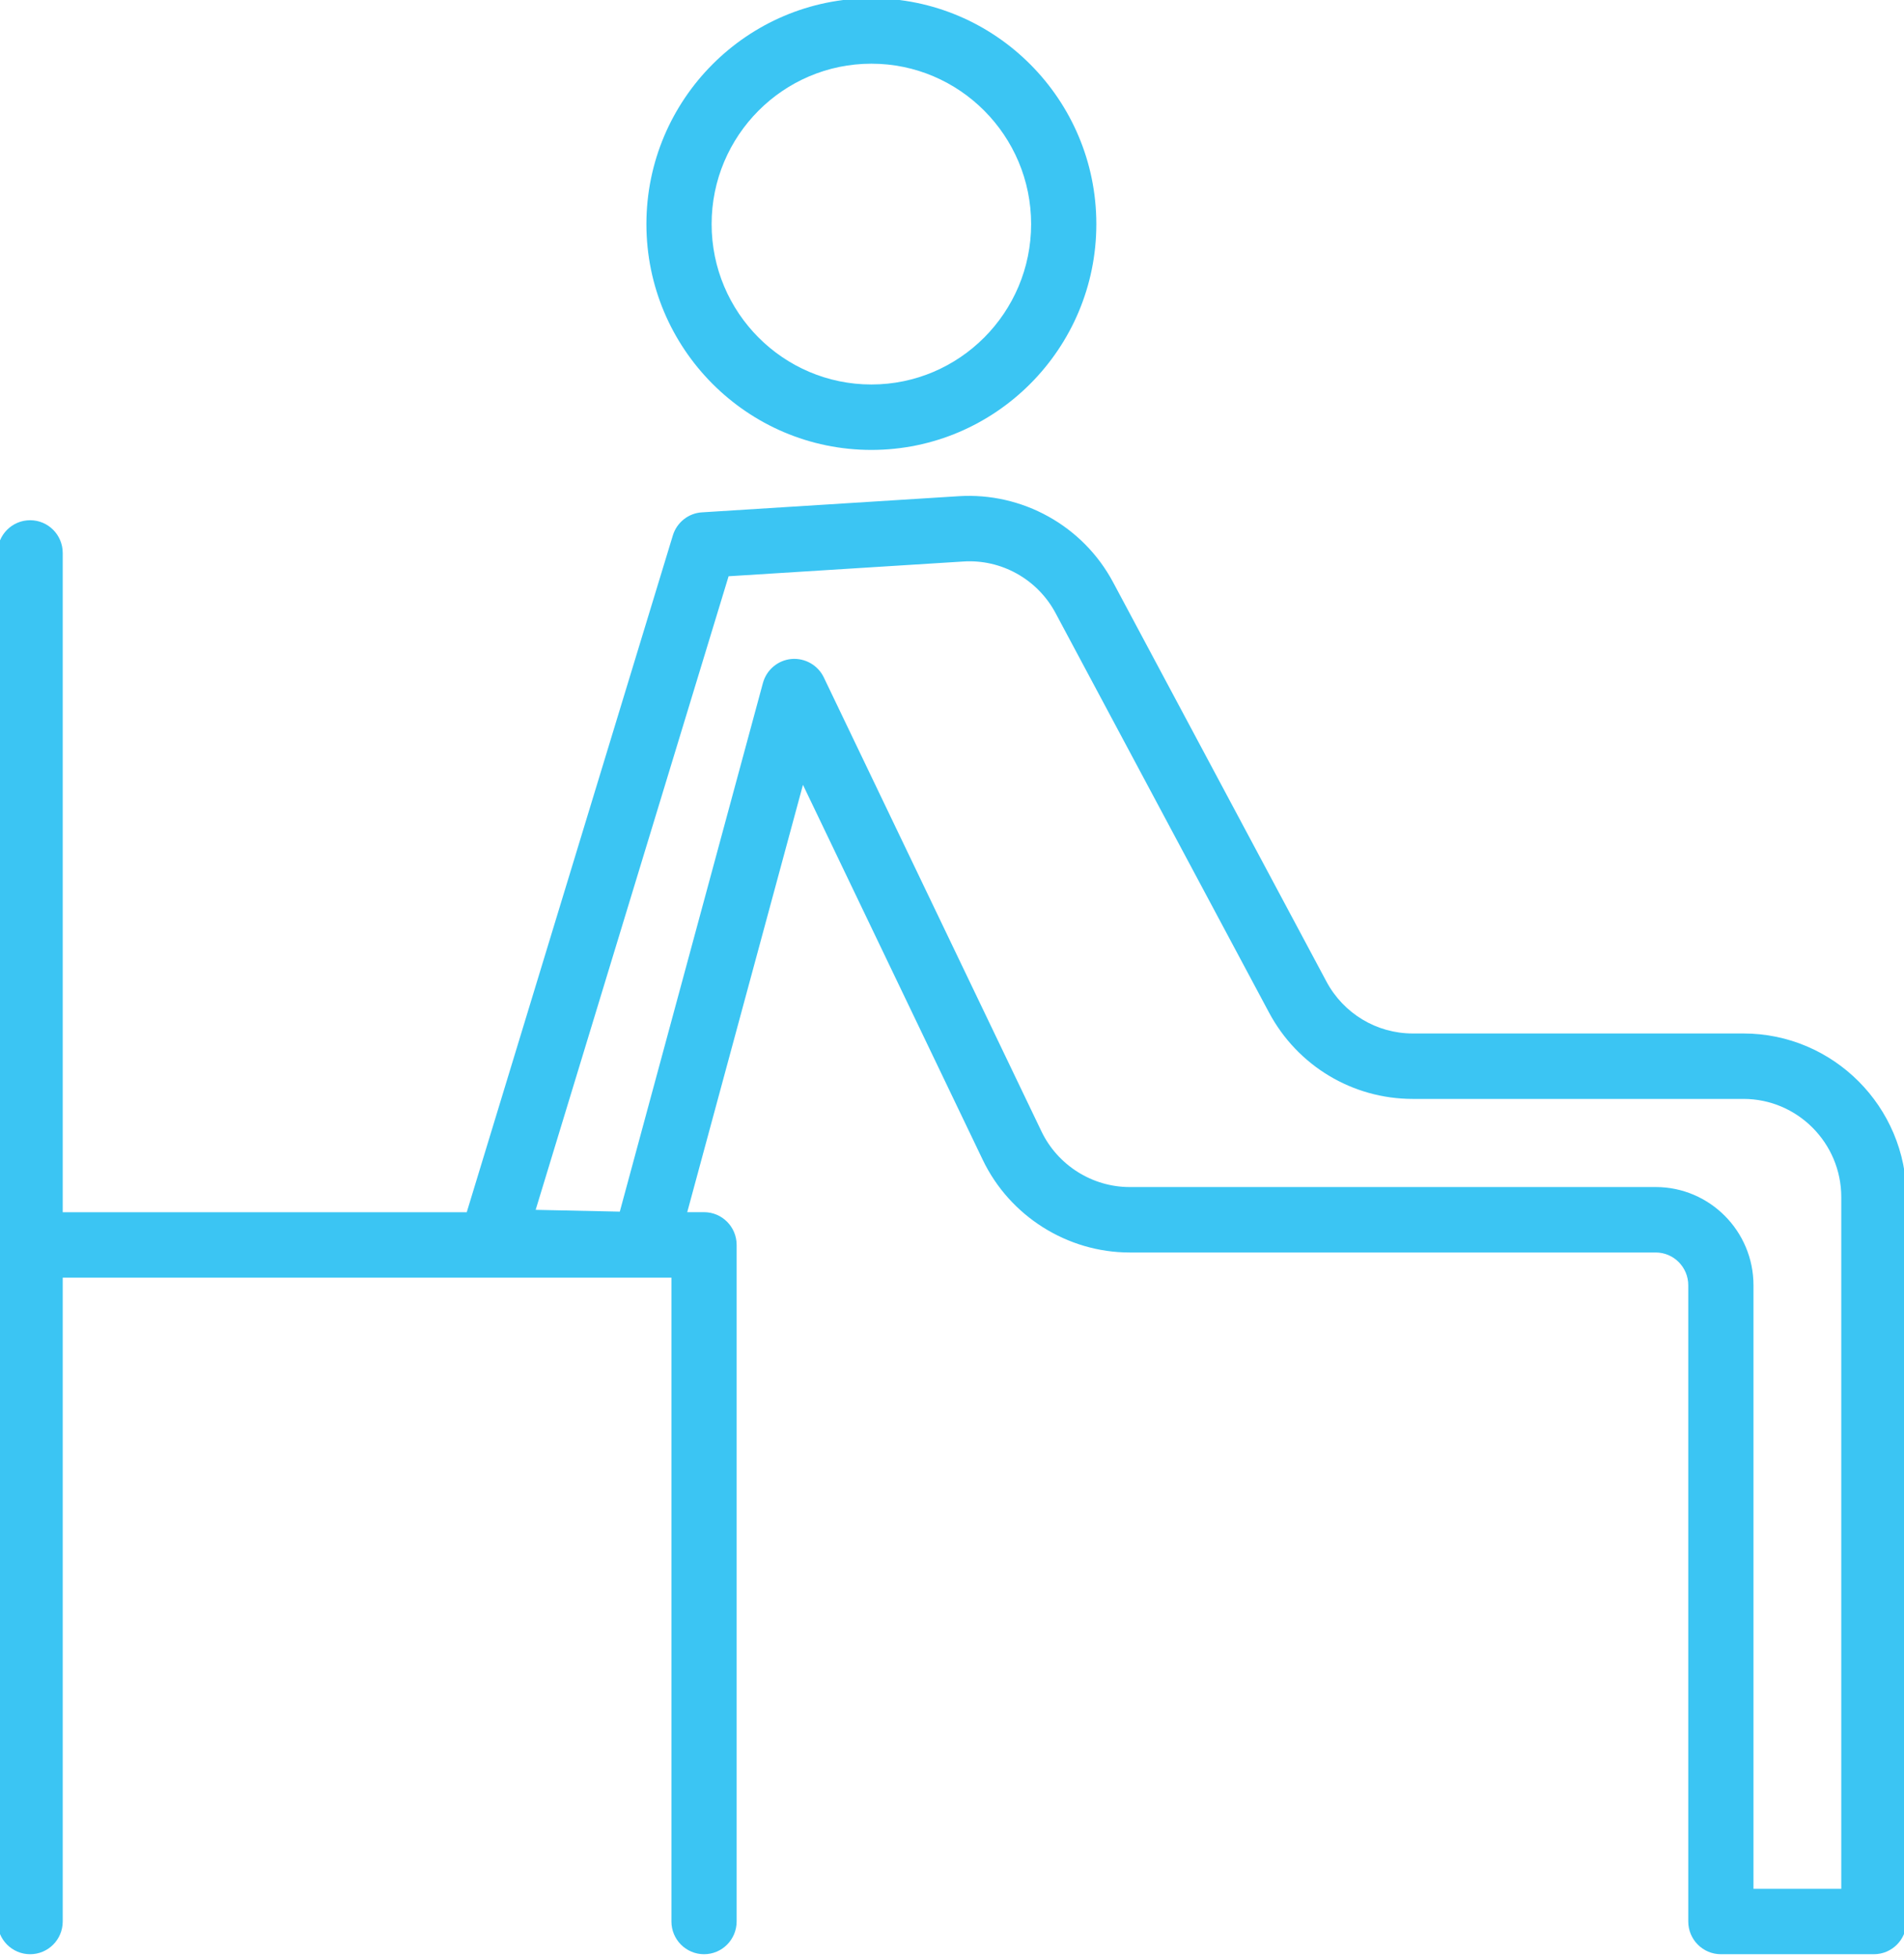 <?xml version="1.0" encoding="UTF-8"?>
<svg xmlns="http://www.w3.org/2000/svg" width="36" height="37" viewBox="0 0 36 37" fill="none">
  <g clip-path="url(#clip0_40_63)">
    <path d="M16.476 8.505C18.821 8.505 20.729 6.59 20.729 4.236C20.729 1.882 18.821 -0.033 16.476 -0.033C14.13 -0.033 12.222 1.882 12.222 4.236C12.222 6.59 14.13 8.505 16.476 8.505ZM16.476 1.204C18.141 1.204 19.496 2.564 19.496 4.236C19.496 5.908 18.141 7.268 16.476 7.268C14.81 7.268 13.455 5.908 13.455 4.236C13.455 2.564 14.81 1.204 16.476 1.204Z" fill="#3BC5F3"></path>
    <path d="M32.964 19.536H26.711C26.029 19.536 25.404 19.16 25.081 18.557L21.045 11.005C20.474 9.936 19.325 9.303 18.123 9.38L13.273 9.685C13.017 9.7 12.797 9.875 12.722 10.121L8.825 22.915H1.186V10.453C1.186 10.111 0.91 9.834 0.57 9.834C0.229 9.834 -0.047 10.111 -0.047 10.453V36.322C-0.047 36.664 0.229 36.941 0.57 36.941C0.91 36.941 1.186 36.664 1.186 36.322V24.152H12.695V36.322C12.695 36.664 12.971 36.941 13.312 36.941C13.652 36.941 13.928 36.664 13.928 36.322V23.533C13.928 23.191 13.652 22.914 13.312 22.914H12.994L15.182 14.836L18.581 21.924C19.091 22.989 20.181 23.676 21.358 23.676H31.305C31.645 23.676 31.921 23.954 31.921 24.295V36.322C31.921 36.664 32.197 36.941 32.538 36.941H35.43C35.771 36.941 36.047 36.664 36.047 36.322V22.629C36.047 20.923 34.664 19.536 32.964 19.536ZM34.814 35.704H33.154V24.295C33.154 23.272 32.325 22.439 31.305 22.439H21.358C20.652 22.439 19.998 22.026 19.692 21.388L15.576 12.805C15.464 12.572 15.218 12.435 14.964 12.457C14.707 12.481 14.493 12.662 14.425 12.911L11.719 22.904L10.128 22.87L13.776 10.893L18.204 10.615C18.928 10.564 19.616 10.948 19.958 11.589L23.995 19.142C24.533 20.148 25.573 20.773 26.711 20.773H32.964C33.984 20.773 34.814 21.606 34.814 22.629V35.704Z" fill="#3BC5F3"></path>
  </g>
  <defs>
    <clipPath id="clip0_40_63">
      <rect width="36" height="37" fill="white"></rect>
    </clipPath>
  </defs>
</svg>
